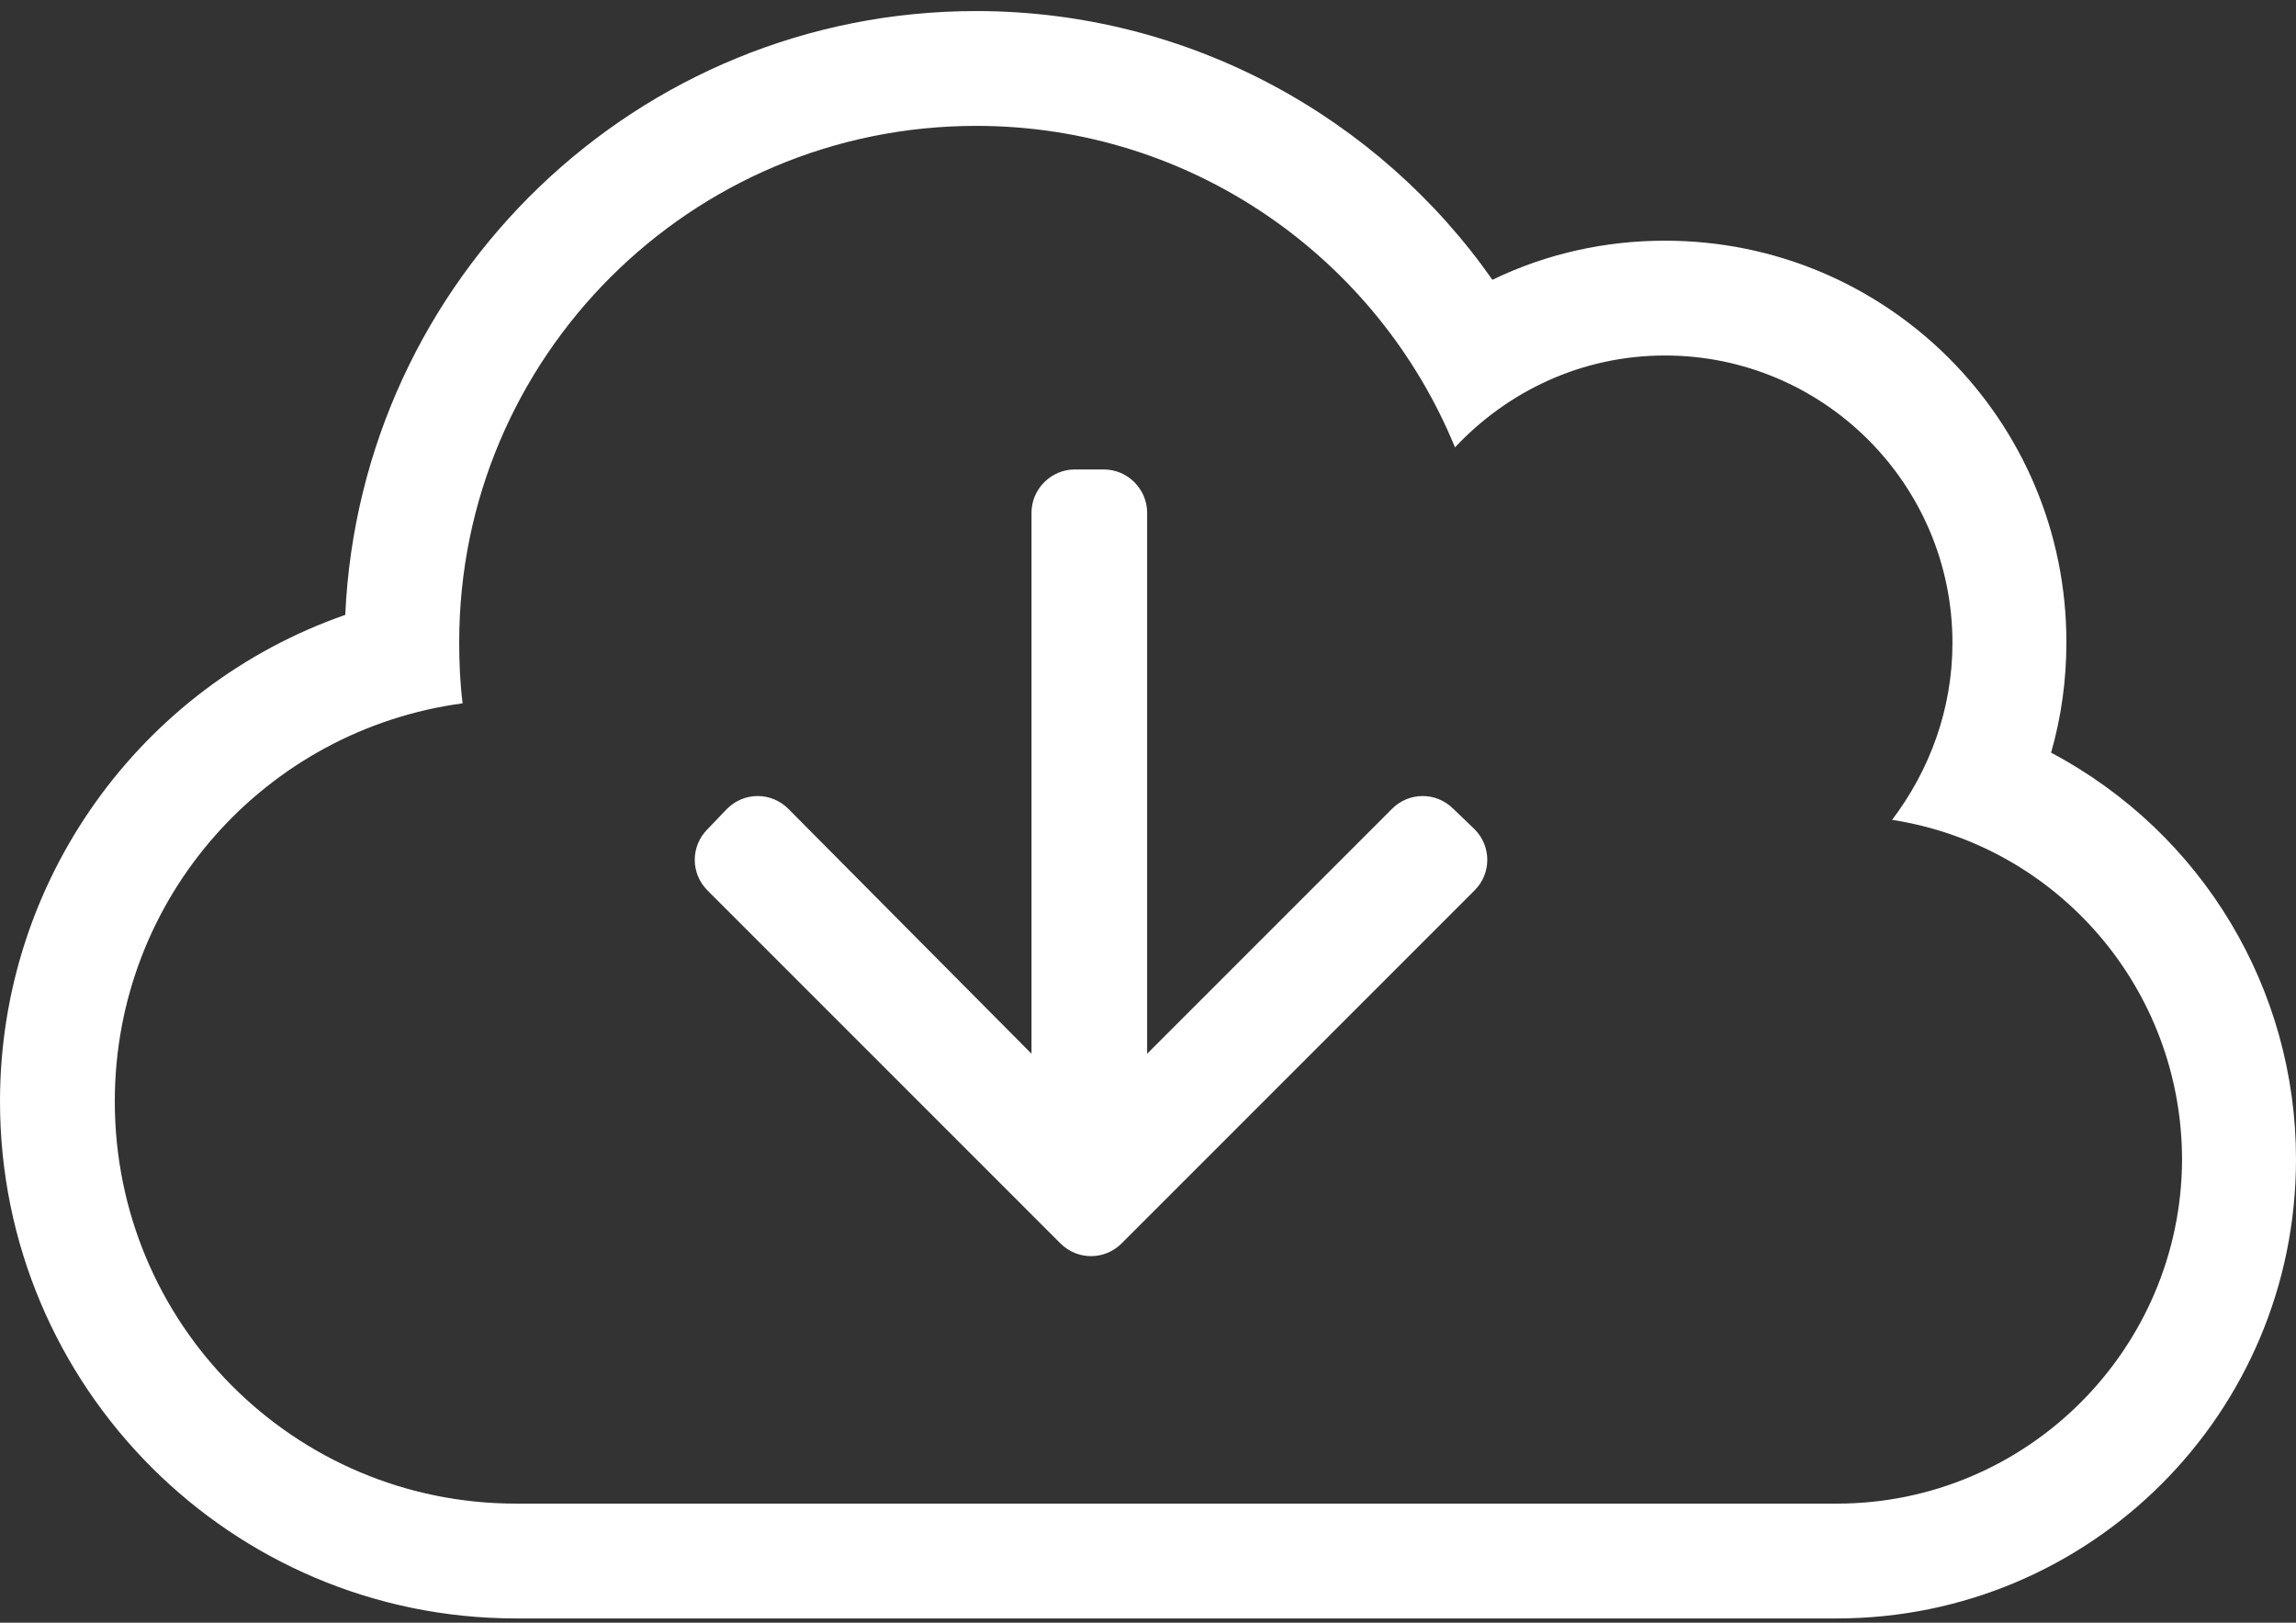 <?xml version="1.0" encoding="utf-8"?>
<!-- Generator: Adobe Illustrator 26.5.0, SVG Export Plug-In . SVG Version: 6.00 Build 0)  -->
<svg version="1.1" id="Capa_1" xmlns="http://www.w3.org/2000/svg" xmlns:xlink="http://www.w3.org/1999/xlink" x="0px" y="0px"
	 viewBox="0 0 27 19.08" style="enable-background:new 0 0 27 19.08;" xml:space="preserve">
<rect x="0" y="0" width="27" height="19.08" fill="#333333" stroke="none"/>
<style type="text/css">
	.st0{fill:#FFFFFF;}
</style>
<path class="st0" d="M24.12,8.85C24.24,8.43,24.3,8,24.3,7.55c0-2.61-2.11-4.72-4.72-4.72c-0.7,0-1.39,0.15-2.03,0.46
	c-1.33-1.9-3.56-3.16-6.07-3.16c-3.98,0-7.24,3.14-7.42,7.1C1.65,8.07,0,10.35,0,12.95c0,3.36,2.72,6.08,6.07,6.08H21.6
	c2.98,0,5.4-2.41,5.4-5.4C27,11.64,25.91,9.8,24.12,8.85z M21.6,17.68H6.07c-2.61,0-4.72-2.11-4.72-4.73c0-2.4,1.78-4.37,4.09-4.68
	C5.41,8.03,5.4,7.79,5.4,7.55c0-3.35,2.72-6.07,6.08-6.07c2.54,0,4.72,1.56,5.63,3.78c0.62-0.66,1.49-1.08,2.47-1.08
	c1.86,0,3.38,1.51,3.38,3.38c0,0.78-0.27,1.5-0.71,2.08c1.94,0.3,3.41,1.98,3.41,4C25.65,15.86,23.84,17.68,21.6,17.68z M17.09,9.51
	c-0.2-0.2-0.52-0.2-0.72,0l-2.88,2.88V6.03c0-0.28-0.23-0.51-0.51-0.51h-0.34c-0.28,0-0.51,0.23-0.51,0.51v6.36L9.27,9.51
	c-0.2-0.2-0.52-0.2-0.72,0L8.32,9.75c-0.2,0.2-0.2,0.52,0,0.72l4.15,4.15c0.2,0.2,0.52,0.2,0.72,0l4.15-4.15
	c0.2-0.2,0.2-0.52,0-0.72L17.09,9.51L17.09,9.51z"/>
</svg>
